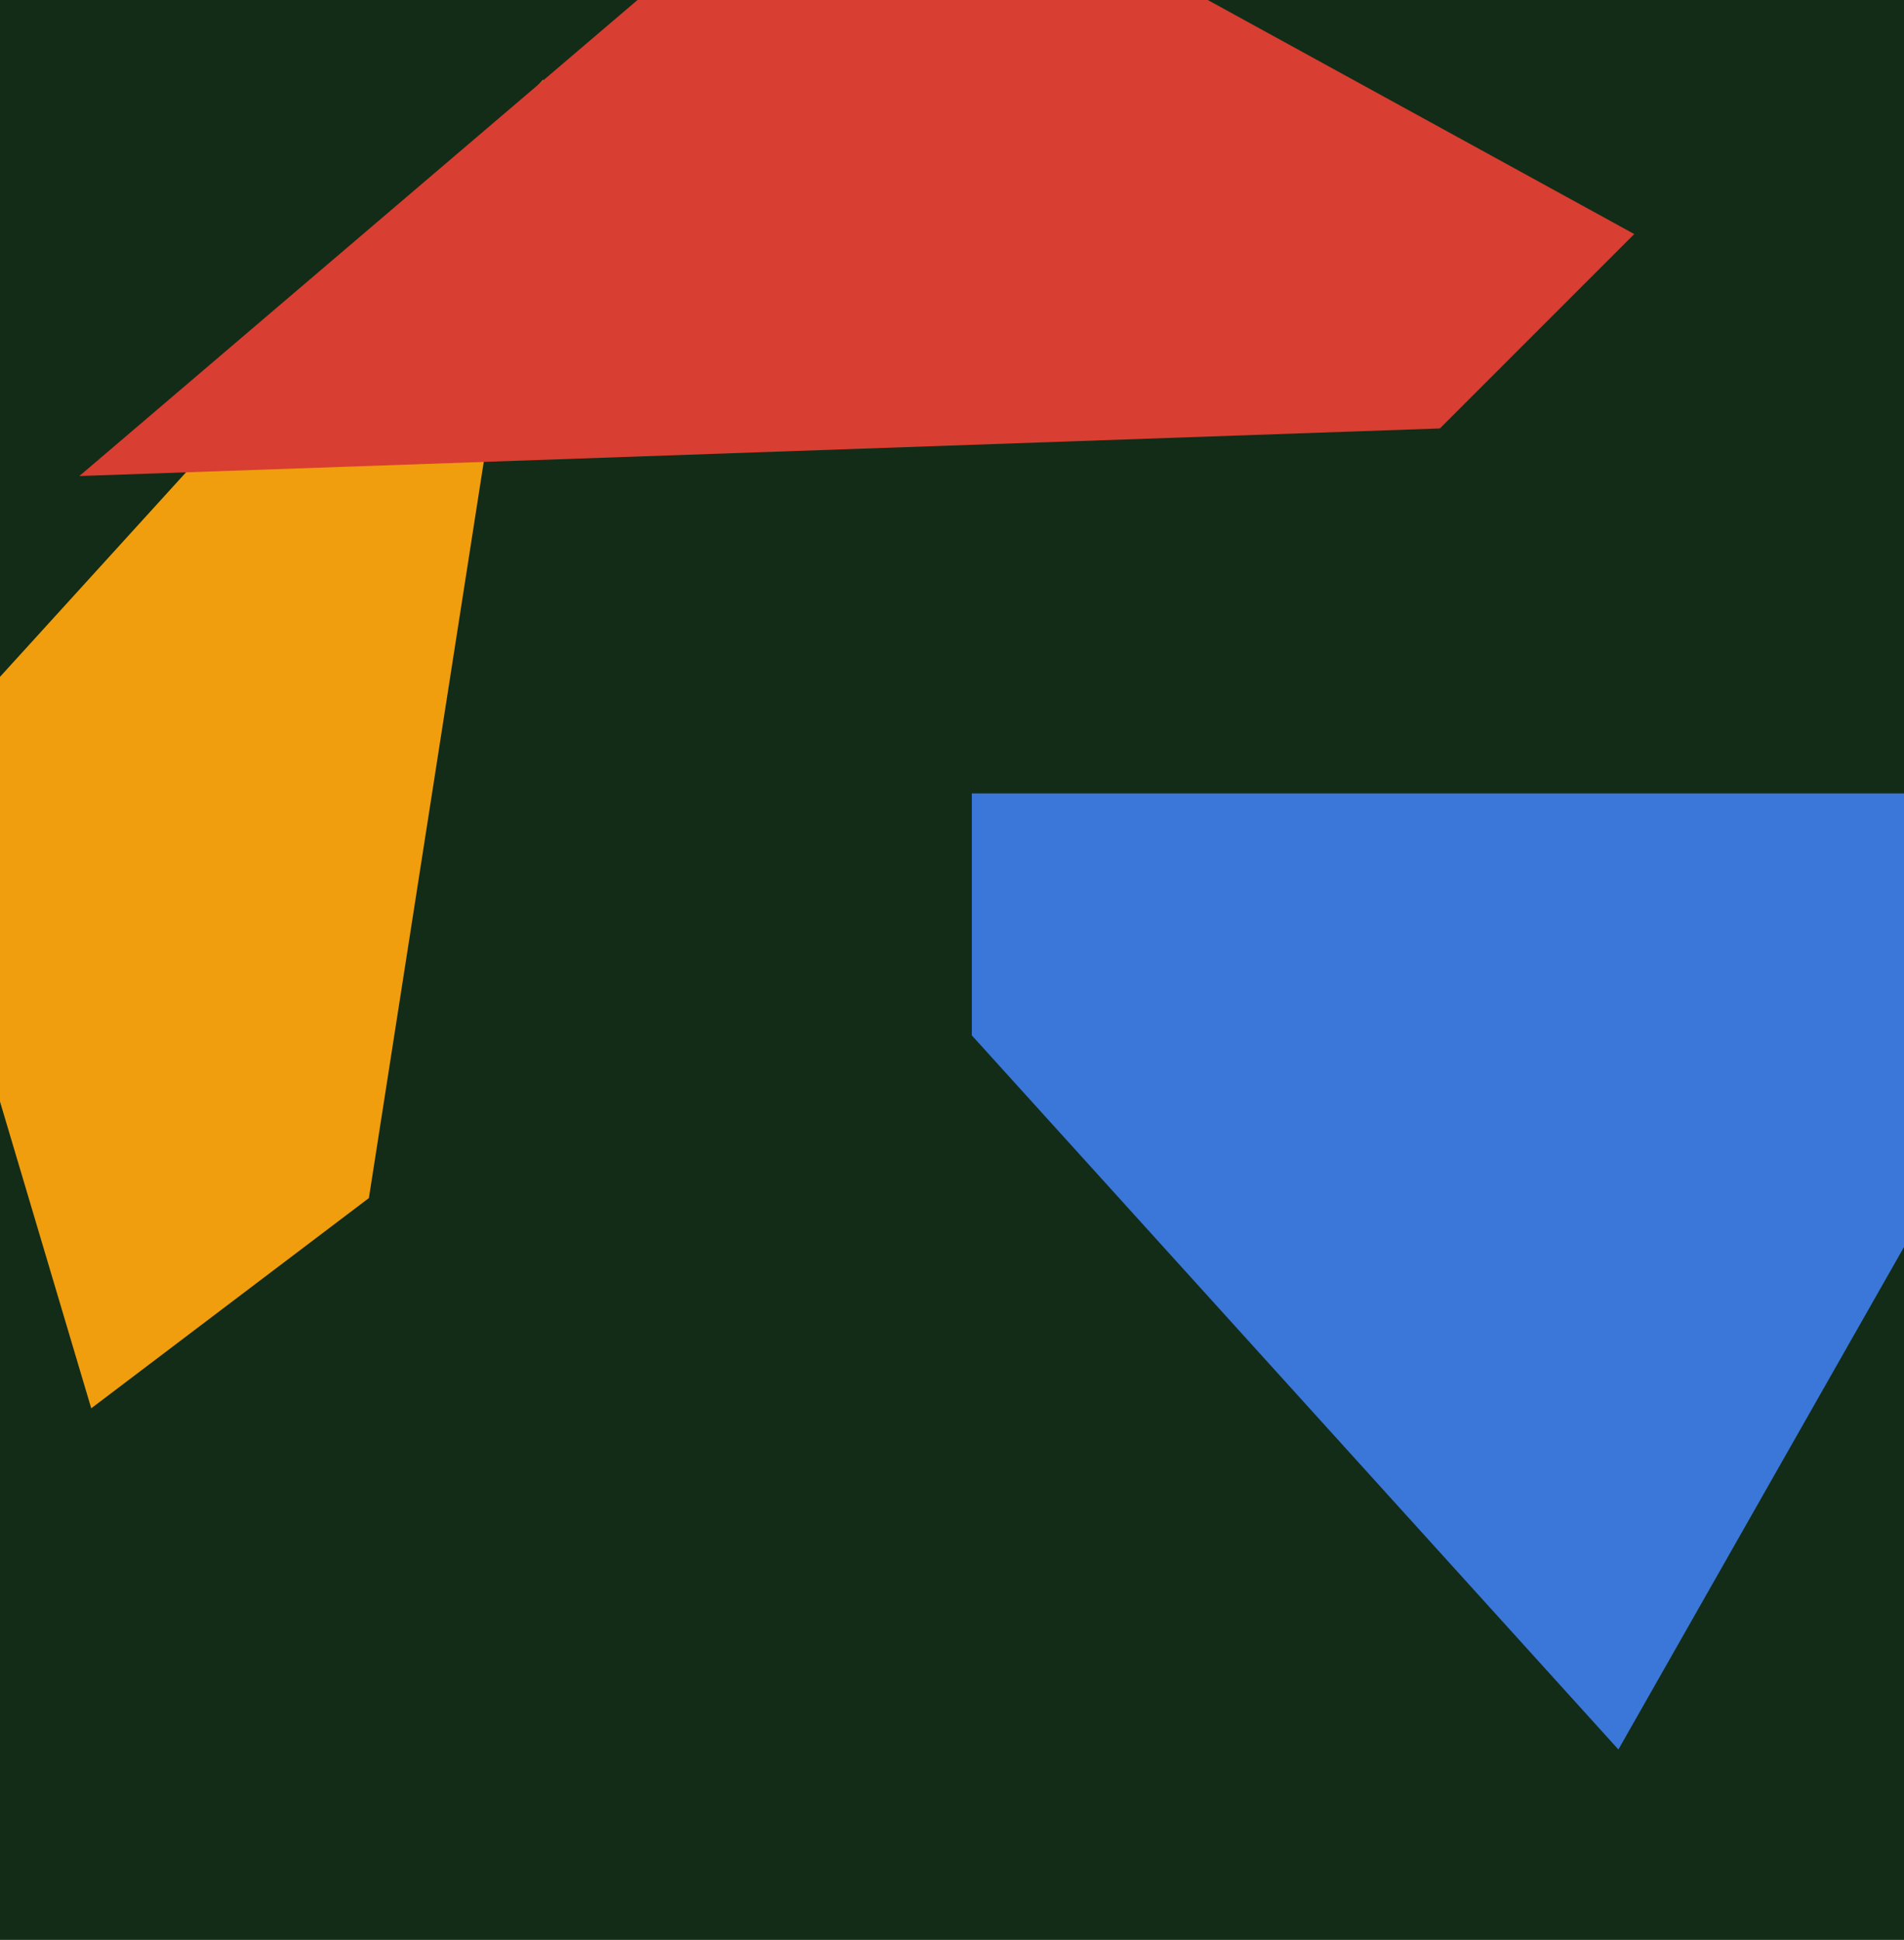 <svg xmlns="http://www.w3.org/2000/svg" width="480px" height="489px">
  <rect width="480" height="489" fill="rgb(18,44,23)"/>
  <polygon points="408,441 245,261 245,200 545,200" fill="rgb(59,118,217)"/>
  <polygon points="23,355 -24,197 137,20 93,302" fill="rgb(240,157,14)"/>
  <polygon points="363,108 20,120 217,-48 412,59" fill="rgb(216,62,49)"/>
</svg>